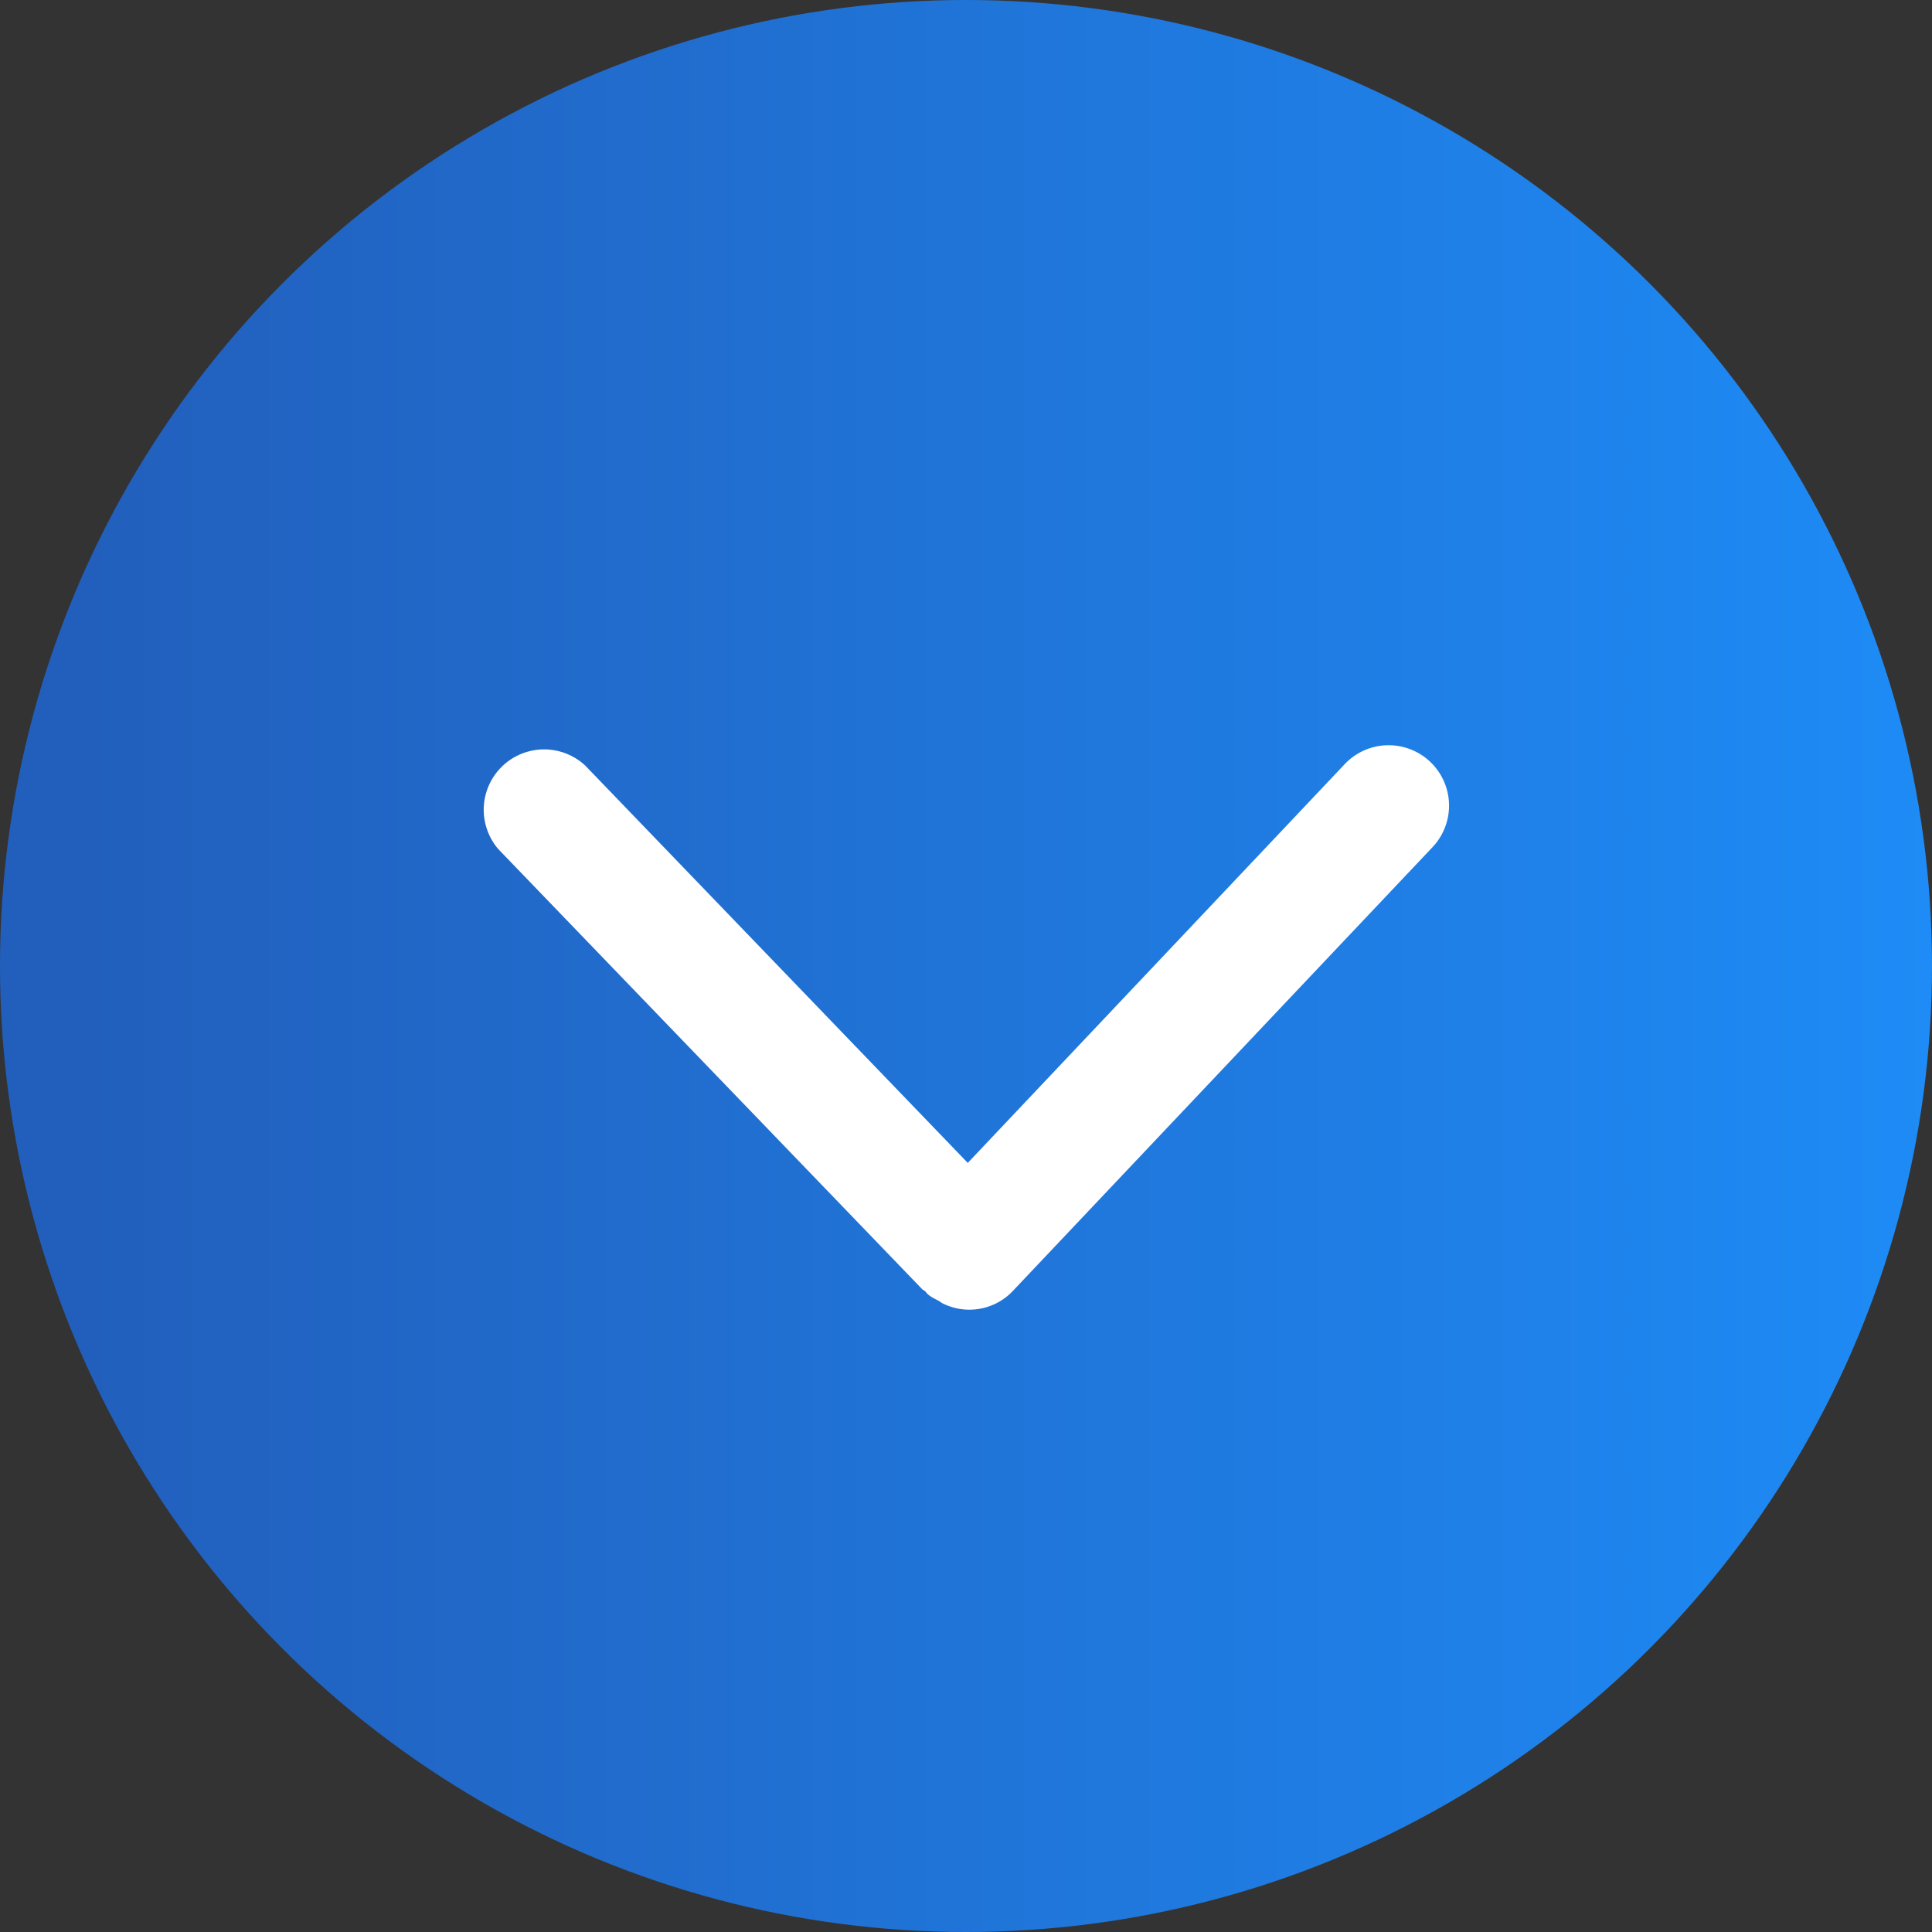 <svg width="24" height="24" fill="none" xmlns="http://www.w3.org/2000/svg"><rect width="100%" height="100%" fill="#333333" stroke="none"/><circle cx="12" cy="12" r="12" fill="url(#a)"/><path d="M11.667 16.164c.016.008.03.022.045.028a.743.743 0 0 0 .865-.15l5.218-5.518a.75.75 0 1 0-1.09-1.032l-4.683 4.954-4.75-4.934a.75.75 0 0 0-1.08 1.038l5.267 5.468c.01.009.026.013.036.025.008.007.013.015.021.025.045.045.1.066.15.095v.001z" fill="#fff"/><defs><linearGradient id="a" x1="27.563" y1="11.971" x2="1.005" y2="11.971" gradientUnits="userSpaceOnUse"><stop stop-color="#1D92FF"/><stop offset="1" stop-color="#225FBC"/></linearGradient></defs></svg>